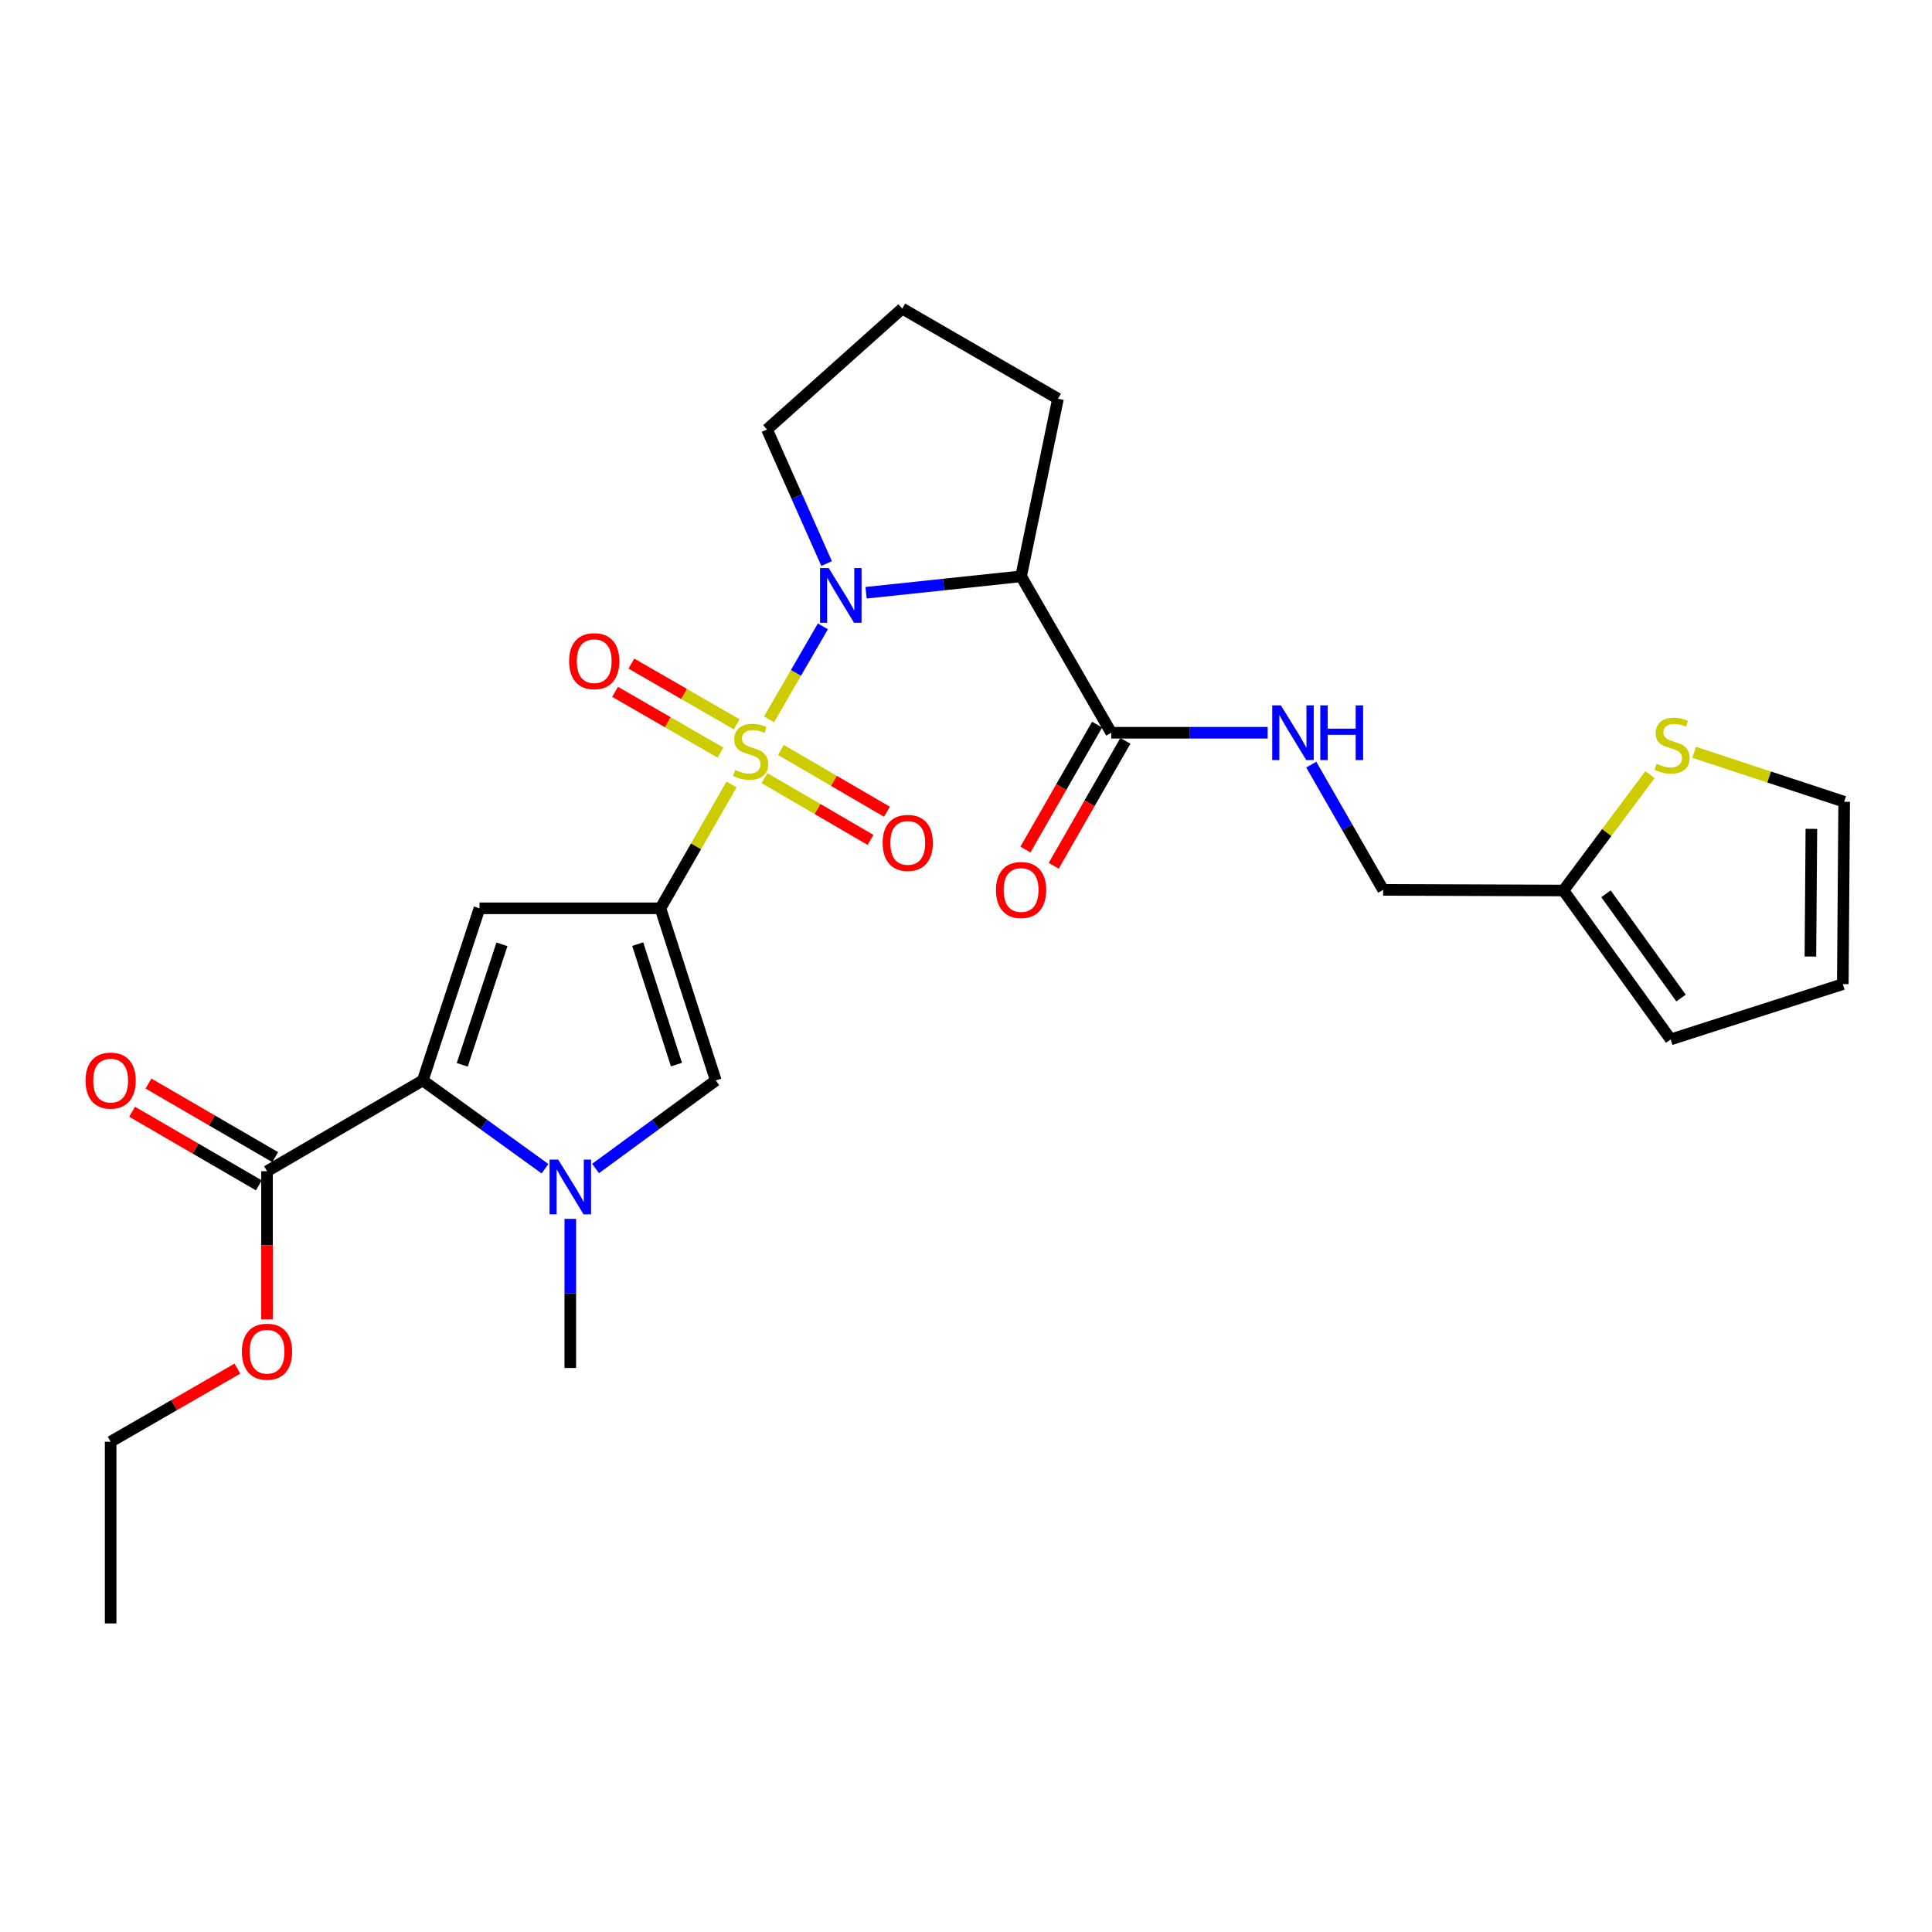 <?xml version='1.0' encoding='iso-8859-1'?>
<svg version='1.1' baseProfile='full'
              xmlns='http://www.w3.org/2000/svg'
                      xmlns:rdkit='http://www.rdkit.org/xml'
                      xmlns:xlink='http://www.w3.org/1999/xlink'
                  xml:space='preserve'
width='1000px' height='1000px' viewBox='0 0 1000 1000'>
<!-- END OF HEADER -->
<rect style='opacity:1.0;fill:#FFFFFF;stroke:none' width='1000' height='1000' x='0' y='0'> </rect>
<path class='bond-0' d='M 378.635,406.033 L 360.24,438.088' style='fill:none;fill-rule:evenodd;stroke:#CCCC00;stroke-width:6px;stroke-linecap:butt;stroke-linejoin:miter;stroke-opacity:1' />
<path class='bond-0' d='M 360.24,438.088 L 341.844,470.142' style='fill:none;fill-rule:evenodd;stroke:#000000;stroke-width:6px;stroke-linecap:butt;stroke-linejoin:miter;stroke-opacity:1' />
<path class='bond-1' d='M 398.044,372.36 L 411.984,348.285' style='fill:none;fill-rule:evenodd;stroke:#CCCC00;stroke-width:6px;stroke-linecap:butt;stroke-linejoin:miter;stroke-opacity:1' />
<path class='bond-1' d='M 411.984,348.285 L 425.924,324.21' style='fill:none;fill-rule:evenodd;stroke:#0000FF;stroke-width:6px;stroke-linecap:butt;stroke-linejoin:miter;stroke-opacity:1' />
<path class='bond-9' d='M 395.706,402.76 L 423.145,418.747' style='fill:none;fill-rule:evenodd;stroke:#CCCC00;stroke-width:6px;stroke-linecap:butt;stroke-linejoin:miter;stroke-opacity:1' />
<path class='bond-9' d='M 423.145,418.747 L 450.584,434.734' style='fill:none;fill-rule:evenodd;stroke:#FF0000;stroke-width:6px;stroke-linecap:butt;stroke-linejoin:miter;stroke-opacity:1' />
<path class='bond-9' d='M 404.201,388.18 L 431.64,404.167' style='fill:none;fill-rule:evenodd;stroke:#CCCC00;stroke-width:6px;stroke-linecap:butt;stroke-linejoin:miter;stroke-opacity:1' />
<path class='bond-9' d='M 431.64,404.167 L 459.079,420.154' style='fill:none;fill-rule:evenodd;stroke:#FF0000;stroke-width:6px;stroke-linecap:butt;stroke-linejoin:miter;stroke-opacity:1' />
<path class='bond-10' d='M 381.319,374.917 L 354.055,359.197' style='fill:none;fill-rule:evenodd;stroke:#CCCC00;stroke-width:6px;stroke-linecap:butt;stroke-linejoin:miter;stroke-opacity:1' />
<path class='bond-10' d='M 354.055,359.197 L 326.792,343.477' style='fill:none;fill-rule:evenodd;stroke:#FF0000;stroke-width:6px;stroke-linecap:butt;stroke-linejoin:miter;stroke-opacity:1' />
<path class='bond-10' d='M 372.89,389.535 L 345.626,373.815' style='fill:none;fill-rule:evenodd;stroke:#CCCC00;stroke-width:6px;stroke-linecap:butt;stroke-linejoin:miter;stroke-opacity:1' />
<path class='bond-10' d='M 345.626,373.815 L 318.363,358.095' style='fill:none;fill-rule:evenodd;stroke:#FF0000;stroke-width:6px;stroke-linecap:butt;stroke-linejoin:miter;stroke-opacity:1' />
<path class='bond-2' d='M 341.844,470.142 L 248.183,470.142' style='fill:none;fill-rule:evenodd;stroke:#000000;stroke-width:6px;stroke-linecap:butt;stroke-linejoin:miter;stroke-opacity:1' />
<path class='bond-6' d='M 341.844,470.142 L 370.493,559.238' style='fill:none;fill-rule:evenodd;stroke:#000000;stroke-width:6px;stroke-linecap:butt;stroke-linejoin:miter;stroke-opacity:1' />
<path class='bond-6' d='M 330.077,488.672 L 350.131,551.039' style='fill:none;fill-rule:evenodd;stroke:#000000;stroke-width:6px;stroke-linecap:butt;stroke-linejoin:miter;stroke-opacity:1' />
<path class='bond-5' d='M 448.282,306.81 L 488.401,302.558' style='fill:none;fill-rule:evenodd;stroke:#0000FF;stroke-width:6px;stroke-linecap:butt;stroke-linejoin:miter;stroke-opacity:1' />
<path class='bond-5' d='M 488.401,302.558 L 528.519,298.307' style='fill:none;fill-rule:evenodd;stroke:#000000;stroke-width:6px;stroke-linecap:butt;stroke-linejoin:miter;stroke-opacity:1' />
<path class='bond-20' d='M 427.855,291.687 L 412.43,256.992' style='fill:none;fill-rule:evenodd;stroke:#0000FF;stroke-width:6px;stroke-linecap:butt;stroke-linejoin:miter;stroke-opacity:1' />
<path class='bond-20' d='M 412.43,256.992 L 397.004,222.298' style='fill:none;fill-rule:evenodd;stroke:#000000;stroke-width:6px;stroke-linecap:butt;stroke-linejoin:miter;stroke-opacity:1' />
<path class='bond-3' d='M 248.183,470.142 L 218.822,559.238' style='fill:none;fill-rule:evenodd;stroke:#000000;stroke-width:6px;stroke-linecap:butt;stroke-linejoin:miter;stroke-opacity:1' />
<path class='bond-3' d='M 259.805,488.788 L 239.253,551.155' style='fill:none;fill-rule:evenodd;stroke:#000000;stroke-width:6px;stroke-linecap:butt;stroke-linejoin:miter;stroke-opacity:1' />
<path class='bond-8' d='M 218.822,559.238 L 138.211,606.232' style='fill:none;fill-rule:evenodd;stroke:#000000;stroke-width:6px;stroke-linecap:butt;stroke-linejoin:miter;stroke-opacity:1' />
<path class='bond-28' d='M 218.822,559.238 L 250.457,582.081' style='fill:none;fill-rule:evenodd;stroke:#000000;stroke-width:6px;stroke-linecap:butt;stroke-linejoin:miter;stroke-opacity:1' />
<path class='bond-28' d='M 250.457,582.081 L 282.092,604.923' style='fill:none;fill-rule:evenodd;stroke:#0000FF;stroke-width:6px;stroke-linecap:butt;stroke-linejoin:miter;stroke-opacity:1' />
<path class='bond-4' d='M 308.261,604.806 L 339.377,582.022' style='fill:none;fill-rule:evenodd;stroke:#0000FF;stroke-width:6px;stroke-linecap:butt;stroke-linejoin:miter;stroke-opacity:1' />
<path class='bond-4' d='M 339.377,582.022 L 370.493,559.238' style='fill:none;fill-rule:evenodd;stroke:#000000;stroke-width:6px;stroke-linecap:butt;stroke-linejoin:miter;stroke-opacity:1' />
<path class='bond-23' d='M 295.187,630.881 L 295.187,669.47' style='fill:none;fill-rule:evenodd;stroke:#0000FF;stroke-width:6px;stroke-linecap:butt;stroke-linejoin:miter;stroke-opacity:1' />
<path class='bond-23' d='M 295.187,669.47 L 295.187,708.059' style='fill:none;fill-rule:evenodd;stroke:#000000;stroke-width:6px;stroke-linecap:butt;stroke-linejoin:miter;stroke-opacity:1' />
<path class='bond-7' d='M 528.519,298.307 L 575.177,379.265' style='fill:none;fill-rule:evenodd;stroke:#000000;stroke-width:6px;stroke-linecap:butt;stroke-linejoin:miter;stroke-opacity:1' />
<path class='bond-22' d='M 528.519,298.307 L 547.615,206.38' style='fill:none;fill-rule:evenodd;stroke:#000000;stroke-width:6px;stroke-linecap:butt;stroke-linejoin:miter;stroke-opacity:1' />
<path class='bond-11' d='M 575.177,379.265 L 615.663,379.265' style='fill:none;fill-rule:evenodd;stroke:#000000;stroke-width:6px;stroke-linecap:butt;stroke-linejoin:miter;stroke-opacity:1' />
<path class='bond-11' d='M 615.663,379.265 L 656.149,379.265' style='fill:none;fill-rule:evenodd;stroke:#0000FF;stroke-width:6px;stroke-linecap:butt;stroke-linejoin:miter;stroke-opacity:1' />
<path class='bond-15' d='M 567.858,375.067 L 549.31,407.397' style='fill:none;fill-rule:evenodd;stroke:#000000;stroke-width:6px;stroke-linecap:butt;stroke-linejoin:miter;stroke-opacity:1' />
<path class='bond-15' d='M 549.31,407.397 L 530.762,439.727' style='fill:none;fill-rule:evenodd;stroke:#FF0000;stroke-width:6px;stroke-linecap:butt;stroke-linejoin:miter;stroke-opacity:1' />
<path class='bond-15' d='M 582.495,383.464 L 563.946,415.794' style='fill:none;fill-rule:evenodd;stroke:#000000;stroke-width:6px;stroke-linecap:butt;stroke-linejoin:miter;stroke-opacity:1' />
<path class='bond-15' d='M 563.946,415.794 L 545.398,448.124' style='fill:none;fill-rule:evenodd;stroke:#FF0000;stroke-width:6px;stroke-linecap:butt;stroke-linejoin:miter;stroke-opacity:1' />
<path class='bond-16' d='M 142.447,598.936 L 109.647,579.892' style='fill:none;fill-rule:evenodd;stroke:#000000;stroke-width:6px;stroke-linecap:butt;stroke-linejoin:miter;stroke-opacity:1' />
<path class='bond-16' d='M 109.647,579.892 L 76.847,560.848' style='fill:none;fill-rule:evenodd;stroke:#FF0000;stroke-width:6px;stroke-linecap:butt;stroke-linejoin:miter;stroke-opacity:1' />
<path class='bond-16' d='M 133.974,613.529 L 101.174,594.485' style='fill:none;fill-rule:evenodd;stroke:#000000;stroke-width:6px;stroke-linecap:butt;stroke-linejoin:miter;stroke-opacity:1' />
<path class='bond-16' d='M 101.174,594.485 L 68.374,575.441' style='fill:none;fill-rule:evenodd;stroke:#FF0000;stroke-width:6px;stroke-linecap:butt;stroke-linejoin:miter;stroke-opacity:1' />
<path class='bond-21' d='M 138.211,606.232 L 138.211,644.568' style='fill:none;fill-rule:evenodd;stroke:#000000;stroke-width:6px;stroke-linecap:butt;stroke-linejoin:miter;stroke-opacity:1' />
<path class='bond-21' d='M 138.211,644.568 L 138.211,682.903' style='fill:none;fill-rule:evenodd;stroke:#FF0000;stroke-width:6px;stroke-linecap:butt;stroke-linejoin:miter;stroke-opacity:1' />
<path class='bond-19' d='M 678.713,395.769 L 697.315,428.179' style='fill:none;fill-rule:evenodd;stroke:#0000FF;stroke-width:6px;stroke-linecap:butt;stroke-linejoin:miter;stroke-opacity:1' />
<path class='bond-19' d='M 697.315,428.179 L 715.917,460.589' style='fill:none;fill-rule:evenodd;stroke:#000000;stroke-width:6px;stroke-linecap:butt;stroke-linejoin:miter;stroke-opacity:1' />
<path class='bond-12' d='M 854.03,400.931 L 831.635,430.929' style='fill:none;fill-rule:evenodd;stroke:#CCCC00;stroke-width:6px;stroke-linecap:butt;stroke-linejoin:miter;stroke-opacity:1' />
<path class='bond-12' d='M 831.635,430.929 L 809.24,460.927' style='fill:none;fill-rule:evenodd;stroke:#000000;stroke-width:6px;stroke-linecap:butt;stroke-linejoin:miter;stroke-opacity:1' />
<path class='bond-14' d='M 876.884,389.387 L 915.715,402.184' style='fill:none;fill-rule:evenodd;stroke:#CCCC00;stroke-width:6px;stroke-linecap:butt;stroke-linejoin:miter;stroke-opacity:1' />
<path class='bond-14' d='M 915.715,402.184 L 954.545,414.982' style='fill:none;fill-rule:evenodd;stroke:#000000;stroke-width:6px;stroke-linecap:butt;stroke-linejoin:miter;stroke-opacity:1' />
<path class='bond-13' d='M 809.24,460.927 L 715.917,460.589' style='fill:none;fill-rule:evenodd;stroke:#000000;stroke-width:6px;stroke-linecap:butt;stroke-linejoin:miter;stroke-opacity:1' />
<path class='bond-17' d='M 809.24,460.927 L 864.737,538.004' style='fill:none;fill-rule:evenodd;stroke:#000000;stroke-width:6px;stroke-linecap:butt;stroke-linejoin:miter;stroke-opacity:1' />
<path class='bond-17' d='M 831.259,462.629 L 870.107,516.583' style='fill:none;fill-rule:evenodd;stroke:#000000;stroke-width:6px;stroke-linecap:butt;stroke-linejoin:miter;stroke-opacity:1' />
<path class='bond-29' d='M 954.545,414.982 L 953.833,509.384' style='fill:none;fill-rule:evenodd;stroke:#000000;stroke-width:6px;stroke-linecap:butt;stroke-linejoin:miter;stroke-opacity:1' />
<path class='bond-29' d='M 937.565,429.015 L 937.066,495.096' style='fill:none;fill-rule:evenodd;stroke:#000000;stroke-width:6px;stroke-linecap:butt;stroke-linejoin:miter;stroke-opacity:1' />
<path class='bond-18' d='M 864.737,538.004 L 953.833,509.384' style='fill:none;fill-rule:evenodd;stroke:#000000;stroke-width:6px;stroke-linecap:butt;stroke-linejoin:miter;stroke-opacity:1' />
<path class='bond-24' d='M 397.004,222.298 L 467.004,159.714' style='fill:none;fill-rule:evenodd;stroke:#000000;stroke-width:6px;stroke-linecap:butt;stroke-linejoin:miter;stroke-opacity:1' />
<path class='bond-25' d='M 122.875,708.4 L 90.073,727.316' style='fill:none;fill-rule:evenodd;stroke:#FF0000;stroke-width:6px;stroke-linecap:butt;stroke-linejoin:miter;stroke-opacity:1' />
<path class='bond-25' d='M 90.073,727.316 L 57.271,746.232' style='fill:none;fill-rule:evenodd;stroke:#000000;stroke-width:6px;stroke-linecap:butt;stroke-linejoin:miter;stroke-opacity:1' />
<path class='bond-27' d='M 547.615,206.38 L 467.004,159.714' style='fill:none;fill-rule:evenodd;stroke:#000000;stroke-width:6px;stroke-linecap:butt;stroke-linejoin:miter;stroke-opacity:1' />
<path class='bond-26' d='M 57.271,746.232 L 57.271,840.286' style='fill:none;fill-rule:evenodd;stroke:#000000;stroke-width:6px;stroke-linecap:butt;stroke-linejoin:miter;stroke-opacity:1' />
<path  class='atom-0' d='M 380.52 398.529
Q 380.84 398.649, 382.16 399.209
Q 383.48 399.769, 384.92 400.129
Q 386.4 400.449, 387.84 400.449
Q 390.52 400.449, 392.08 399.169
Q 393.64 397.849, 393.64 395.569
Q 393.64 394.009, 392.84 393.049
Q 392.08 392.089, 390.88 391.569
Q 389.68 391.049, 387.68 390.449
Q 385.16 389.689, 383.64 388.969
Q 382.16 388.249, 381.08 386.729
Q 380.04 385.209, 380.04 382.649
Q 380.04 379.089, 382.44 376.889
Q 384.88 374.689, 389.68 374.689
Q 392.96 374.689, 396.68 376.249
L 395.76 379.329
Q 392.36 377.929, 389.8 377.929
Q 387.04 377.929, 385.52 379.089
Q 384 380.209, 384.04 382.169
Q 384.04 383.689, 384.8 384.609
Q 385.6 385.529, 386.72 386.049
Q 387.88 386.569, 389.8 387.169
Q 392.36 387.969, 393.88 388.769
Q 395.4 389.569, 396.48 391.209
Q 397.6 392.809, 397.6 395.569
Q 397.6 399.489, 394.96 401.609
Q 392.36 403.689, 388 403.689
Q 385.48 403.689, 383.56 403.129
Q 381.68 402.609, 379.44 401.689
L 380.52 398.529
' fill='#CCCC00'/>
<path  class='atom-2' d='M 428.936 294.037
L 438.216 309.037
Q 439.136 310.517, 440.616 313.197
Q 442.096 315.877, 442.176 316.037
L 442.176 294.037
L 445.936 294.037
L 445.936 322.357
L 442.056 322.357
L 432.096 305.957
Q 430.936 304.037, 429.696 301.837
Q 428.496 299.637, 428.136 298.957
L 428.136 322.357
L 424.456 322.357
L 424.456 294.037
L 428.936 294.037
' fill='#0000FF'/>
<path  class='atom-5' d='M 288.927 600.219
L 298.207 615.219
Q 299.127 616.699, 300.607 619.379
Q 302.087 622.059, 302.167 622.219
L 302.167 600.219
L 305.927 600.219
L 305.927 628.539
L 302.047 628.539
L 292.087 612.139
Q 290.927 610.219, 289.687 608.019
Q 288.487 605.819, 288.127 605.139
L 288.127 628.539
L 284.447 628.539
L 284.447 600.219
L 288.927 600.219
' fill='#0000FF'/>
<path  class='atom-10' d='M 456.854 436.277
Q 456.854 429.477, 460.214 425.677
Q 463.574 421.877, 469.854 421.877
Q 476.134 421.877, 479.494 425.677
Q 482.854 429.477, 482.854 436.277
Q 482.854 443.157, 479.454 447.077
Q 476.054 450.957, 469.854 450.957
Q 463.614 450.957, 460.214 447.077
Q 456.854 443.197, 456.854 436.277
M 469.854 447.757
Q 474.174 447.757, 476.494 444.877
Q 478.854 441.957, 478.854 436.277
Q 478.854 430.717, 476.494 427.917
Q 474.174 425.077, 469.854 425.077
Q 465.534 425.077, 463.174 427.877
Q 460.854 430.677, 460.854 436.277
Q 460.854 441.997, 463.174 444.877
Q 465.534 447.757, 469.854 447.757
' fill='#FF0000'/>
<path  class='atom-11' d='M 294.571 342.213
Q 294.571 335.413, 297.931 331.613
Q 301.291 327.813, 307.571 327.813
Q 313.851 327.813, 317.211 331.613
Q 320.571 335.413, 320.571 342.213
Q 320.571 349.093, 317.171 353.013
Q 313.771 356.893, 307.571 356.893
Q 301.331 356.893, 297.931 353.013
Q 294.571 349.133, 294.571 342.213
M 307.571 353.693
Q 311.891 353.693, 314.211 350.813
Q 316.571 347.893, 316.571 342.213
Q 316.571 336.653, 314.211 333.853
Q 311.891 331.013, 307.571 331.013
Q 303.251 331.013, 300.891 333.813
Q 298.571 336.613, 298.571 342.213
Q 298.571 347.933, 300.891 350.813
Q 303.251 353.693, 307.571 353.693
' fill='#FF0000'/>
<path  class='atom-12' d='M 662.981 365.105
L 672.261 380.105
Q 673.181 381.585, 674.661 384.265
Q 676.141 386.945, 676.221 387.105
L 676.221 365.105
L 679.981 365.105
L 679.981 393.425
L 676.101 393.425
L 666.141 377.025
Q 664.981 375.105, 663.741 372.905
Q 662.541 370.705, 662.181 370.025
L 662.181 393.425
L 658.501 393.425
L 658.501 365.105
L 662.981 365.105
' fill='#0000FF'/>
<path  class='atom-12' d='M 683.381 365.105
L 687.221 365.105
L 687.221 377.145
L 701.701 377.145
L 701.701 365.105
L 705.541 365.105
L 705.541 393.425
L 701.701 393.425
L 701.701 380.345
L 687.221 380.345
L 687.221 393.425
L 683.381 393.425
L 683.381 365.105
' fill='#0000FF'/>
<path  class='atom-13' d='M 857.459 395.341
Q 857.779 395.461, 859.099 396.021
Q 860.419 396.581, 861.859 396.941
Q 863.339 397.261, 864.779 397.261
Q 867.459 397.261, 869.019 395.981
Q 870.579 394.661, 870.579 392.381
Q 870.579 390.821, 869.779 389.861
Q 869.019 388.901, 867.819 388.381
Q 866.619 387.861, 864.619 387.261
Q 862.099 386.501, 860.579 385.781
Q 859.099 385.061, 858.019 383.541
Q 856.979 382.021, 856.979 379.461
Q 856.979 375.901, 859.379 373.701
Q 861.819 371.501, 866.619 371.501
Q 869.899 371.501, 873.619 373.061
L 872.699 376.141
Q 869.299 374.741, 866.739 374.741
Q 863.979 374.741, 862.459 375.901
Q 860.939 377.021, 860.979 378.981
Q 860.979 380.501, 861.739 381.421
Q 862.539 382.341, 863.659 382.861
Q 864.819 383.381, 866.739 383.981
Q 869.299 384.781, 870.819 385.581
Q 872.339 386.381, 873.419 388.021
Q 874.539 389.621, 874.539 392.381
Q 874.539 396.301, 871.899 398.421
Q 869.299 400.501, 864.939 400.501
Q 862.419 400.501, 860.499 399.941
Q 858.619 399.421, 856.379 398.501
L 857.459 395.341
' fill='#CCCC00'/>
<path  class='atom-16' d='M 515.519 460.669
Q 515.519 453.869, 518.879 450.069
Q 522.239 446.269, 528.519 446.269
Q 534.799 446.269, 538.159 450.069
Q 541.519 453.869, 541.519 460.669
Q 541.519 467.549, 538.119 471.469
Q 534.719 475.349, 528.519 475.349
Q 522.279 475.349, 518.879 471.469
Q 515.519 467.589, 515.519 460.669
M 528.519 472.149
Q 532.839 472.149, 535.159 469.269
Q 537.519 466.349, 537.519 460.669
Q 537.519 455.109, 535.159 452.309
Q 532.839 449.469, 528.519 449.469
Q 524.199 449.469, 521.839 452.269
Q 519.519 455.069, 519.519 460.669
Q 519.519 466.389, 521.839 469.269
Q 524.199 472.149, 528.519 472.149
' fill='#FF0000'/>
<path  class='atom-17' d='M 44.271 559.318
Q 44.271 552.518, 47.631 548.718
Q 50.991 544.918, 57.271 544.918
Q 63.551 544.918, 66.911 548.718
Q 70.271 552.518, 70.271 559.318
Q 70.271 566.198, 66.871 570.118
Q 63.471 573.998, 57.271 573.998
Q 51.031 573.998, 47.631 570.118
Q 44.271 566.238, 44.271 559.318
M 57.271 570.798
Q 61.591 570.798, 63.911 567.918
Q 66.271 564.998, 66.271 559.318
Q 66.271 553.758, 63.911 550.958
Q 61.591 548.118, 57.271 548.118
Q 52.951 548.118, 50.591 550.918
Q 48.271 553.718, 48.271 559.318
Q 48.271 565.038, 50.591 567.918
Q 52.951 570.798, 57.271 570.798
' fill='#FF0000'/>
<path  class='atom-22' d='M 125.211 699.636
Q 125.211 692.836, 128.571 689.036
Q 131.931 685.236, 138.211 685.236
Q 144.491 685.236, 147.851 689.036
Q 151.211 692.836, 151.211 699.636
Q 151.211 706.516, 147.811 710.436
Q 144.411 714.316, 138.211 714.316
Q 131.971 714.316, 128.571 710.436
Q 125.211 706.556, 125.211 699.636
M 138.211 711.116
Q 142.531 711.116, 144.851 708.236
Q 147.211 705.316, 147.211 699.636
Q 147.211 694.076, 144.851 691.276
Q 142.531 688.436, 138.211 688.436
Q 133.891 688.436, 131.531 691.236
Q 129.211 694.036, 129.211 699.636
Q 129.211 705.356, 131.531 708.236
Q 133.891 711.116, 138.211 711.116
' fill='#FF0000'/>
</svg>
